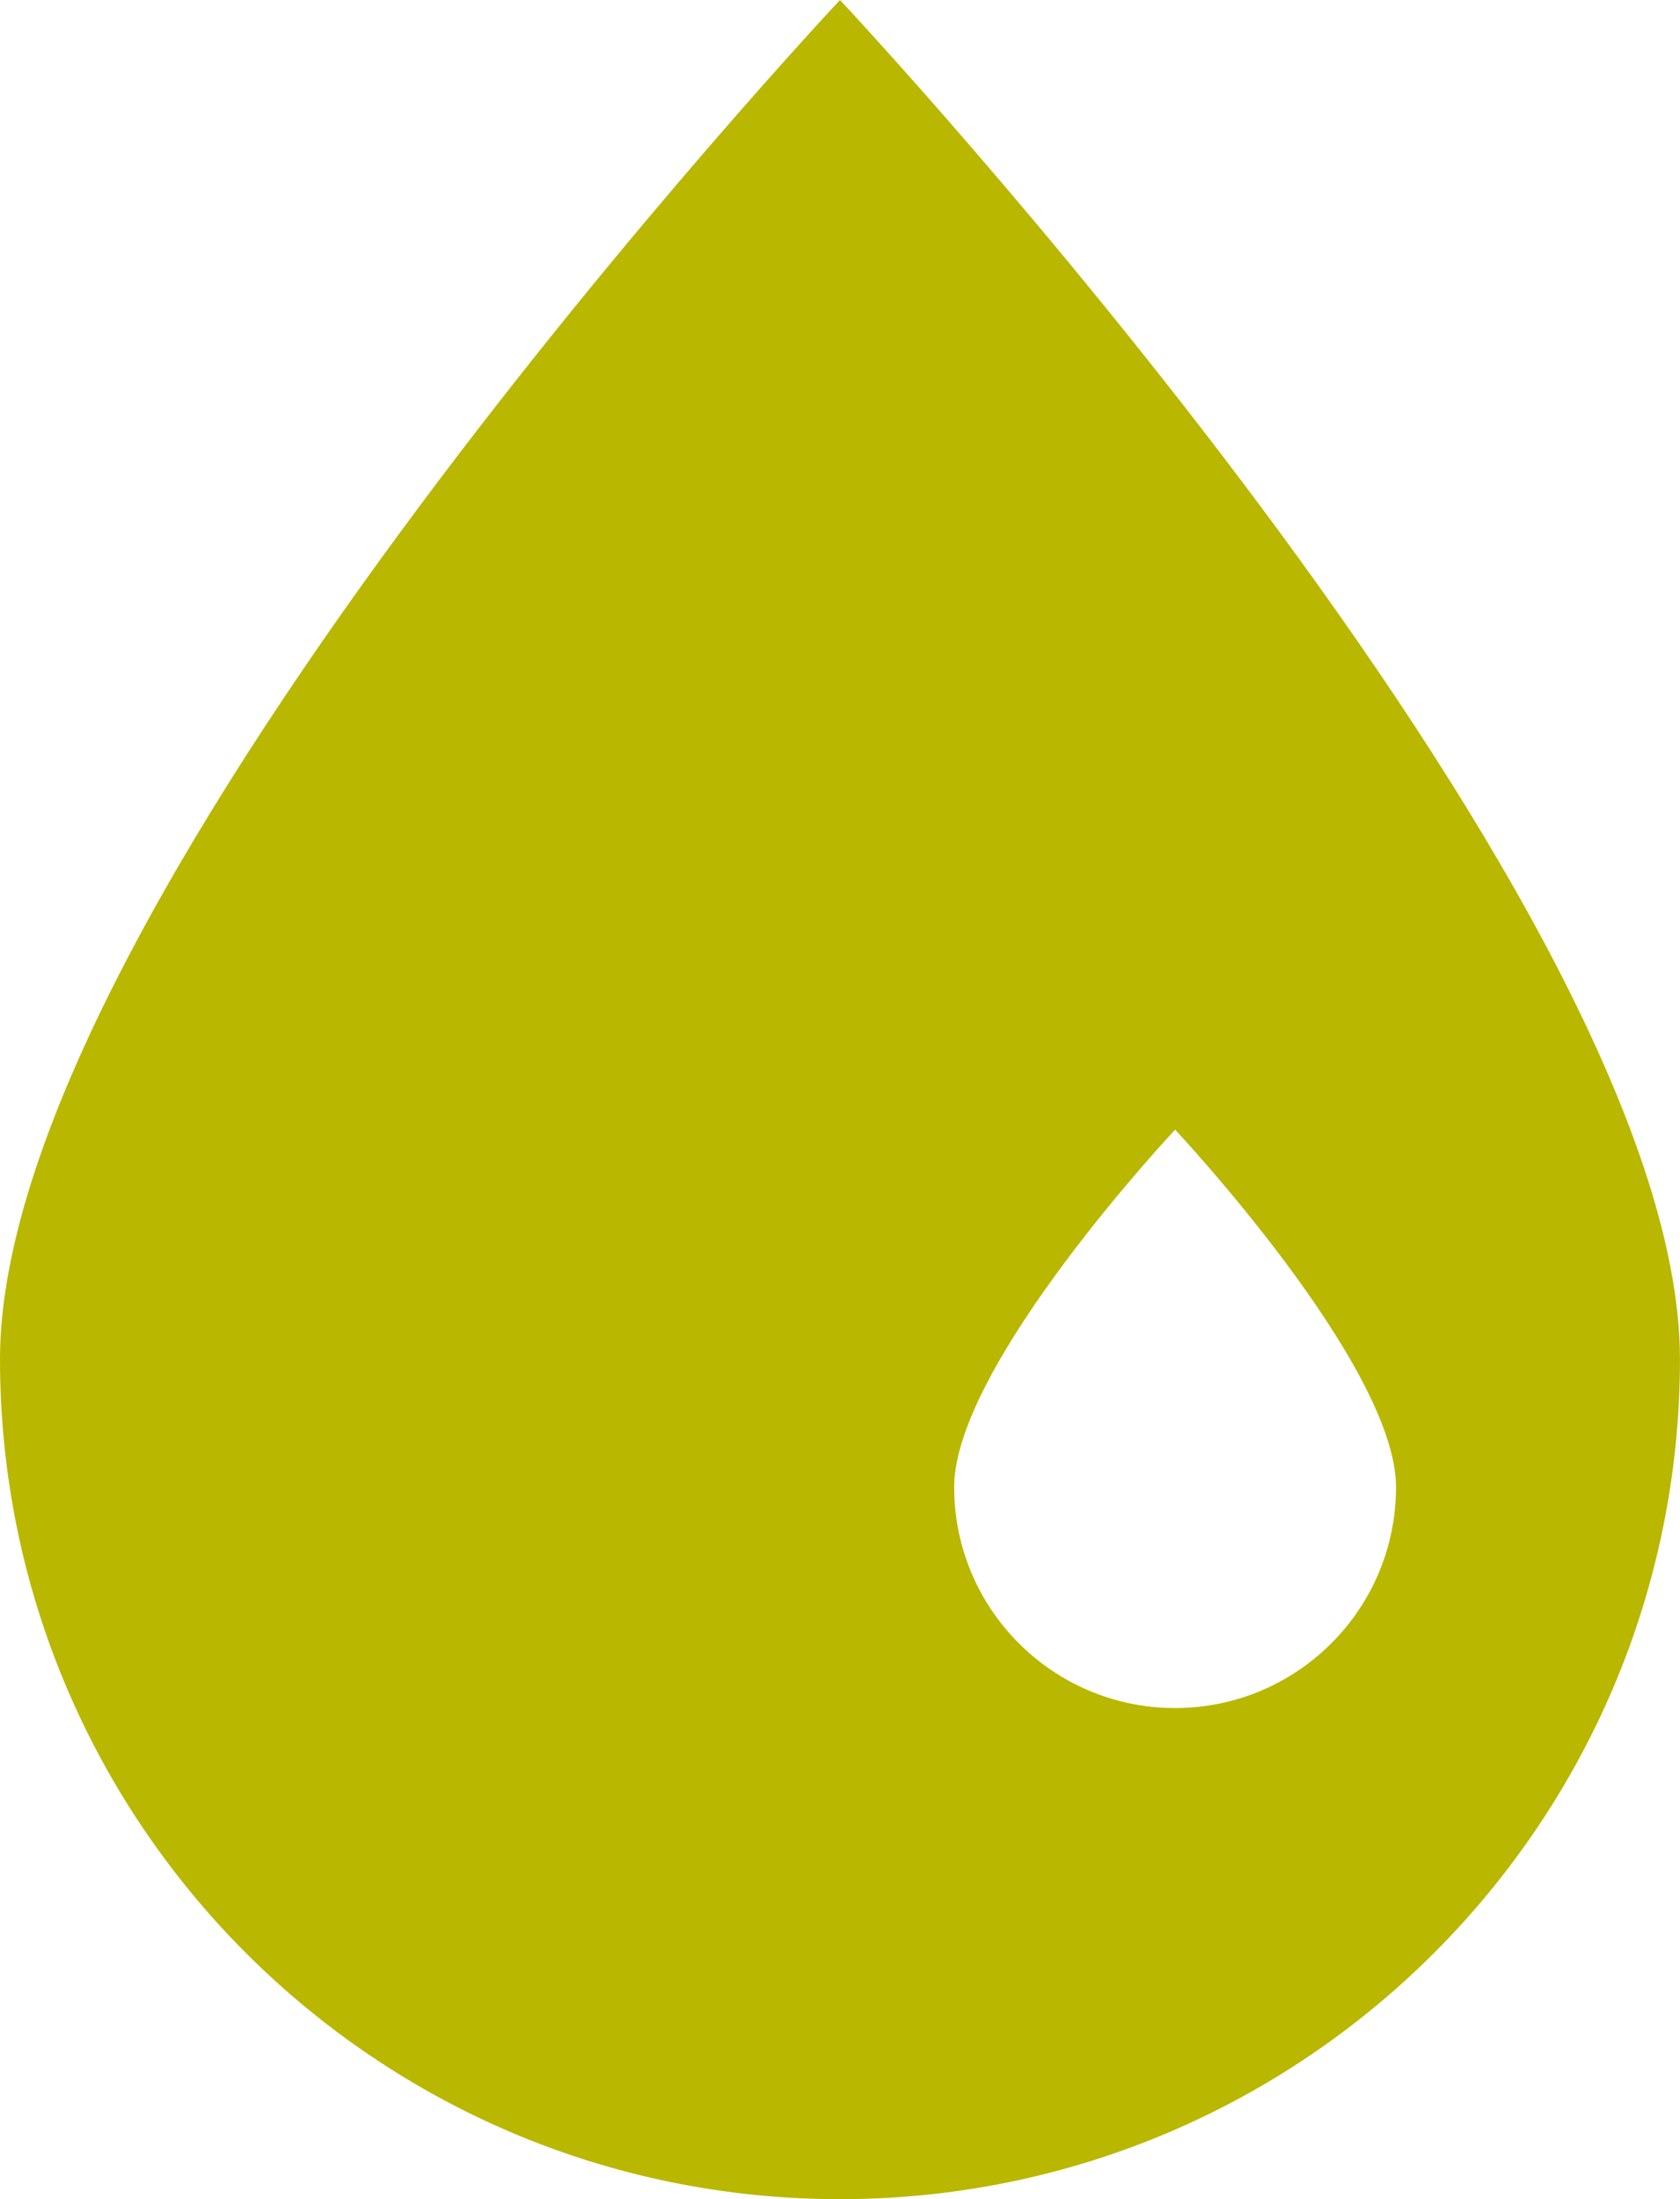 <?xml version="1.0" encoding="UTF-8"?>
<svg id="Laag_1" data-name="Laag 1" xmlns="http://www.w3.org/2000/svg" viewBox="0 0 380.29 497.76">
  <defs>
    <style>
      .cls-1 {
        fill: #bab700;
      }
    </style>
  </defs>
  <path class="cls-1" d="m190.14,0S0,202.6,0,307.62s85.13,190.14,190.14,190.14,190.14-85.13,190.14-190.14S190.14,0,190.14,0Zm75.86,386.6c-27.62,0-50.01-22.39-50.01-50.01s50.01-80.9,50.01-80.9c0,0,50.01,53.28,50.01,80.9s-22.39,50.01-50.01,50.01Z"/>
</svg>